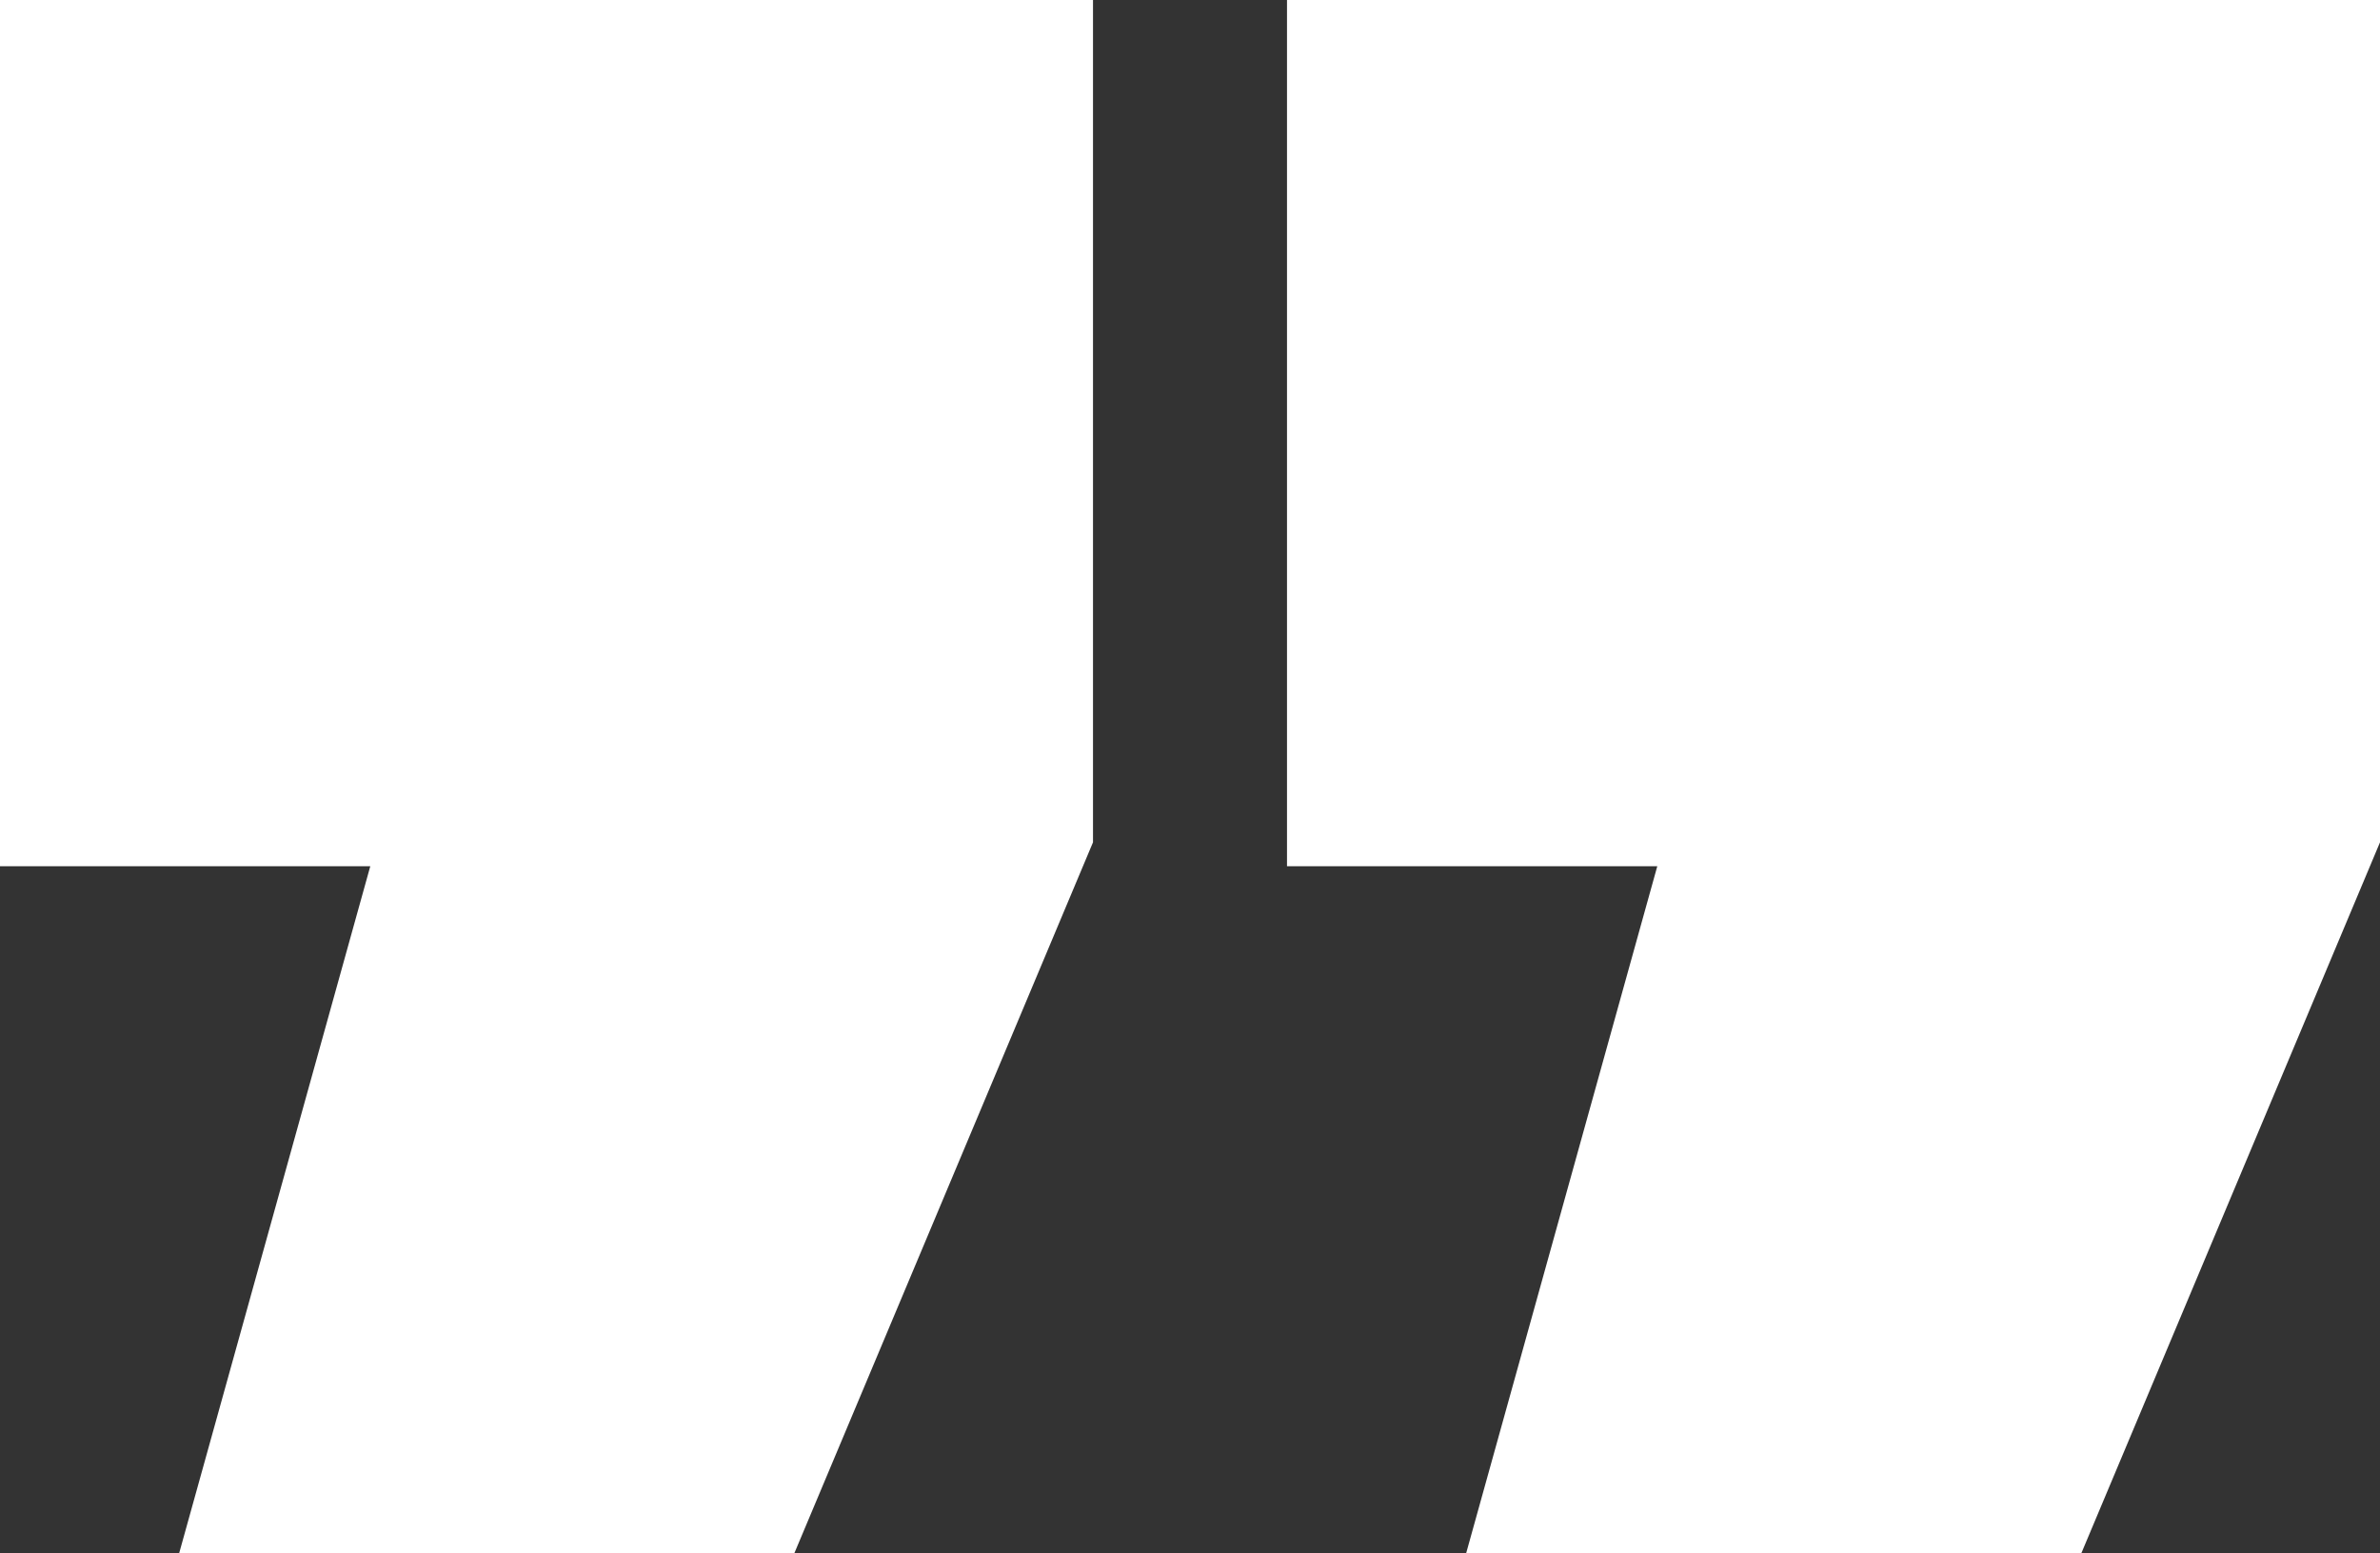 <?xml version="1.0" encoding="UTF-8"?>
<svg id="Isolation_Mode" data-name="Isolation Mode" xmlns="http://www.w3.org/2000/svg" viewBox="0 0 521.27 340.11">
  <rect x="0" y="0" width="521.27" height="340.11" fill="#333333" stroke="none"/>
  <defs>
    <style>
      .cls-1 {
        fill: #fff;
        stroke-width: 0px;
      }
    </style>
  </defs>
  <path class="cls-1" d="M521.27,0v184.45l-65.41,155.67h-134.74l41.86-150.43h-81.1V0h239.39ZM239.39,0v184.45l-65.41,155.67H39.24l41.86-150.43H0V0h239.39Z"/>
</svg>